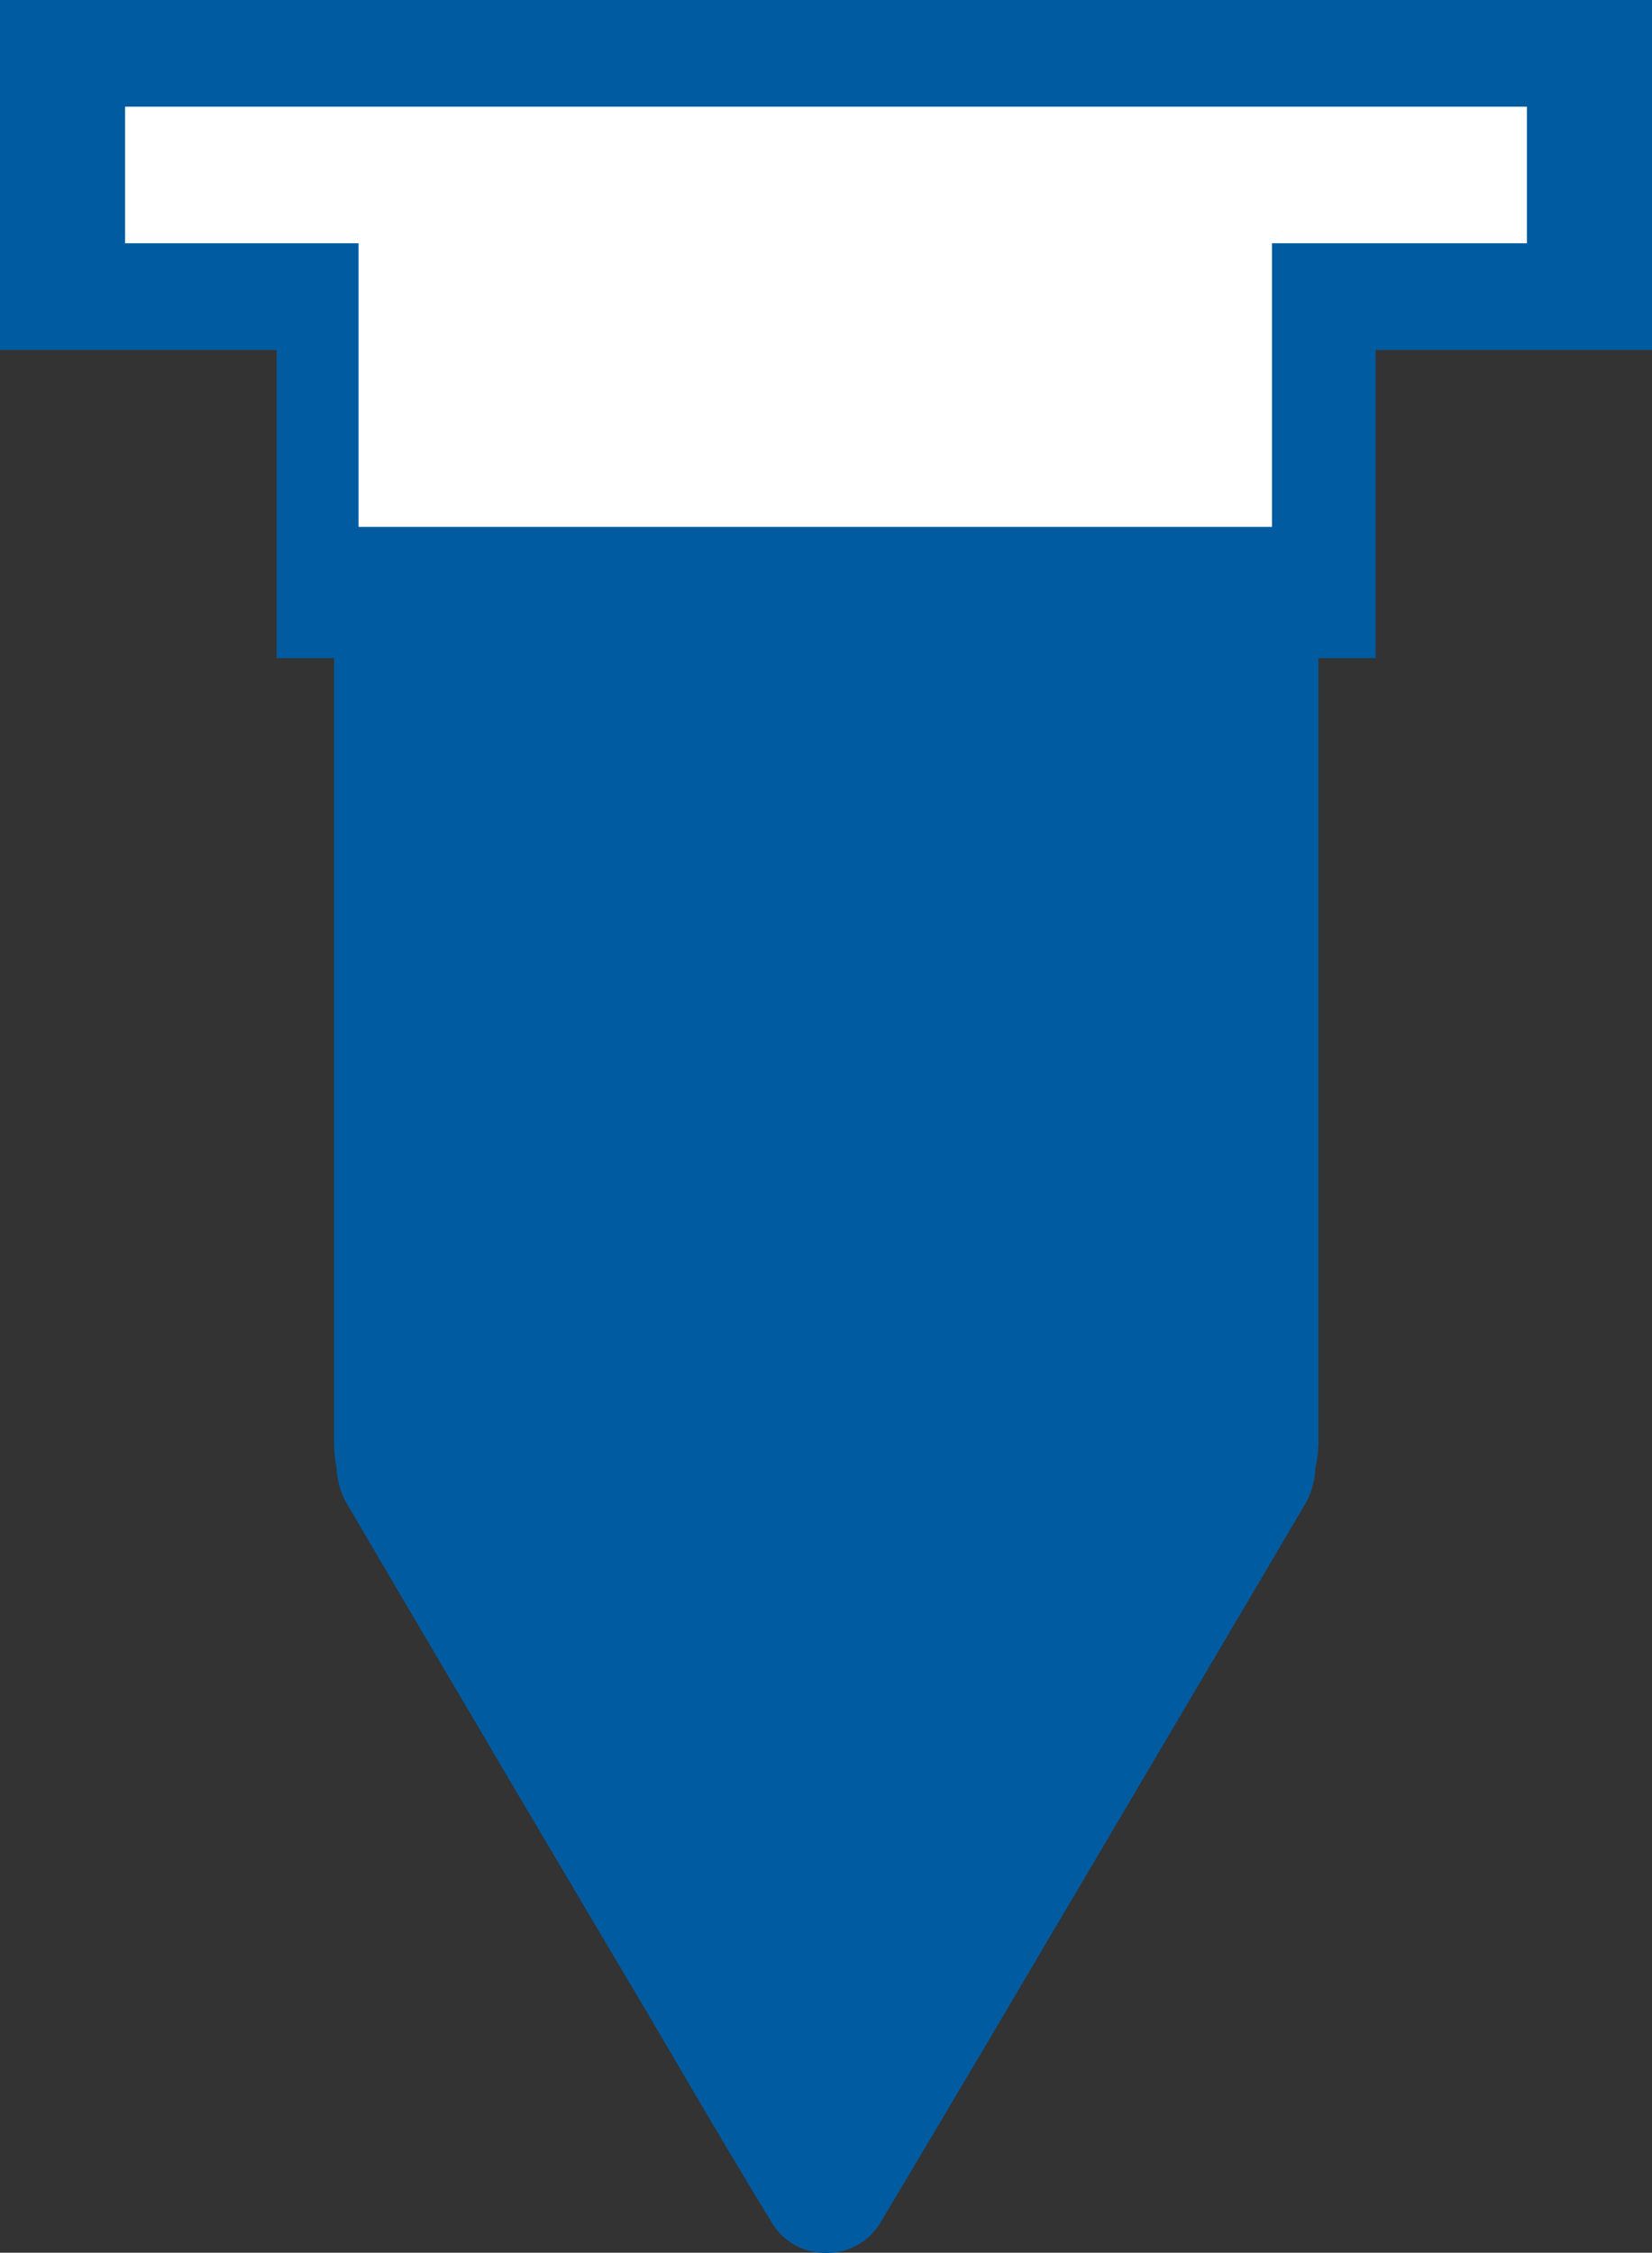 <svg id="Layer_1" data-name="Layer 1" xmlns="http://www.w3.org/2000/svg" viewBox="0 0 70.77 96.49"><rect x="0" y="0" width="70.77" height="96.49" fill="#333333" stroke="none"/><defs><style>.cls-1{fill:#005ba0;}.cls-2{fill:#fff;}</style></defs><path class="cls-1" d="M83.54,36c0-2.4-1.09-3.48-3.46-3.48H45c-2.47,0-3.58,1.12-3.58,3.59V86.32a6.11,6.11,0,0,0,.11,1.1h0A3.36,3.36,0,0,0,42,89q6.41,10.92,12.86,21.79c1.76,3,3.51,6,5.3,8.93a2.66,2.66,0,0,0,2.3,1.32h.08a2.66,2.66,0,0,0,2.3-1.32c1.79-3,3.54-5.95,5.3-8.93Q76.58,99.89,83,89a3.36,3.36,0,0,0,.46-1.57h0a5.61,5.61,0,0,0,.13-1.21V36Z" transform="translate(-27.11 -24.54)"/><rect class="cls-1" x="11.85" y="0.6" width="47.08" height="27.59"/><rect class="cls-1" width="70.77" height="14.99"/><polygon class="cls-2" points="65.41 4.57 5.36 4.57 5.36 10.42 15.36 10.42 15.36 22.57 54.49 22.57 54.49 10.42 65.41 10.42 65.41 4.57"/></svg>